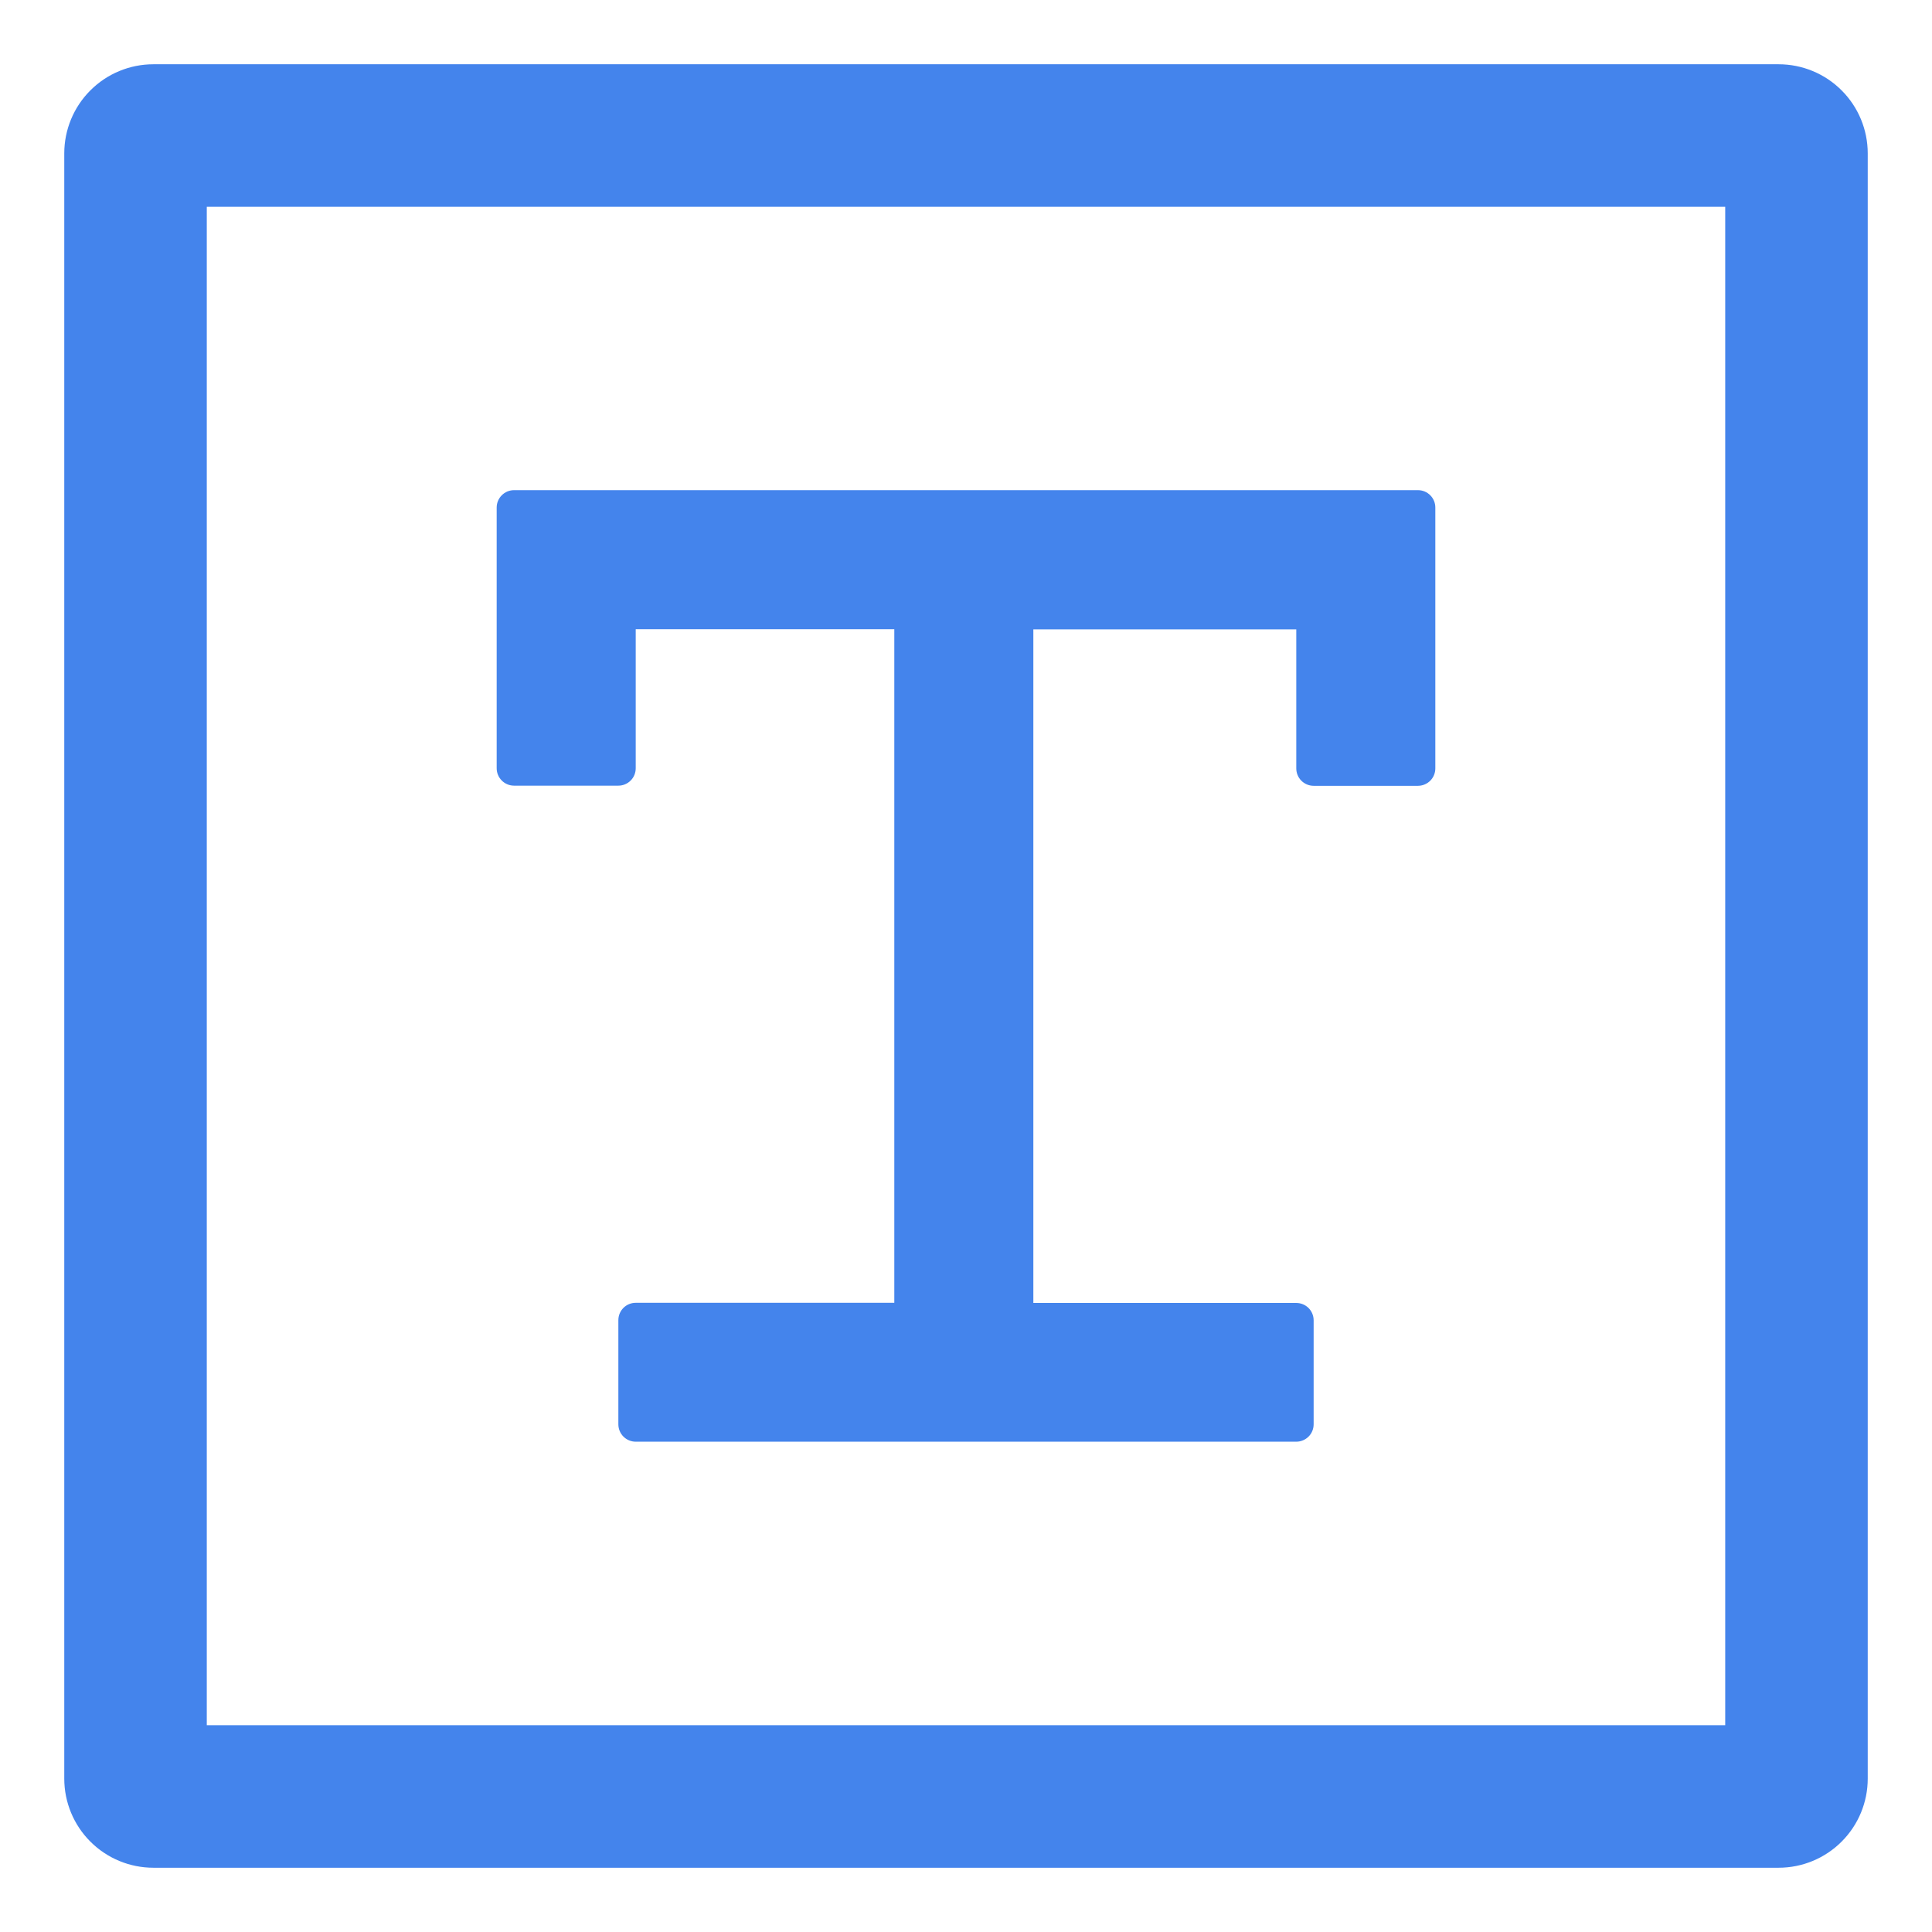 <svg width="64" height="64" viewBox="0 0 64 64" fill="none" xmlns="http://www.w3.org/2000/svg">
<path d="M5.08 2.129H58.92C59.702 2.129 60.453 2.44 61.006 2.994C61.56 3.547 61.871 4.298 61.871 5.08V58.92C61.871 59.702 61.56 60.453 61.006 61.006C60.453 61.56 59.702 61.871 58.92 61.871H5.08C4.298 61.871 3.547 61.56 2.994 61.006C2.44 60.453 2.129 59.702 2.129 58.92V5.08C2.129 4.298 2.44 3.547 2.994 2.994C3.547 2.44 4.298 2.129 5.08 2.129ZM6.85 6.85V57.15H57.15V6.85H6.85Z" fill="#4484EC"/>
<path d="M46.971 16.237H17.029C16.876 16.237 16.73 16.298 16.622 16.406C16.514 16.514 16.453 16.66 16.453 16.813V25.45C16.453 25.603 16.514 25.749 16.622 25.857C16.73 25.965 16.876 26.026 17.029 26.026H20.484C20.636 26.026 20.783 25.965 20.891 25.857C20.999 25.749 21.059 25.603 21.059 25.45V20.843H29.625V43.157H21.059C20.907 43.157 20.76 43.217 20.652 43.325C20.544 43.433 20.484 43.58 20.484 43.732V47.182C20.484 47.335 20.544 47.481 20.652 47.589C20.76 47.697 20.907 47.758 21.059 47.758H42.941C43.093 47.758 43.24 47.697 43.348 47.589C43.456 47.481 43.516 47.335 43.516 47.182V43.737C43.516 43.585 43.456 43.438 43.348 43.33C43.24 43.222 43.093 43.162 42.941 43.162H34.231V20.849H42.941V25.455C42.941 25.608 43.001 25.754 43.109 25.862C43.217 25.97 43.364 26.031 43.516 26.031H46.971C47.124 26.031 47.27 25.97 47.379 25.862C47.486 25.754 47.547 25.608 47.547 25.455V16.818C47.548 16.742 47.533 16.666 47.505 16.596C47.476 16.525 47.434 16.461 47.38 16.407C47.327 16.353 47.263 16.311 47.193 16.281C47.123 16.252 47.047 16.237 46.971 16.237Z" fill="#4484EC"/>
</svg>
